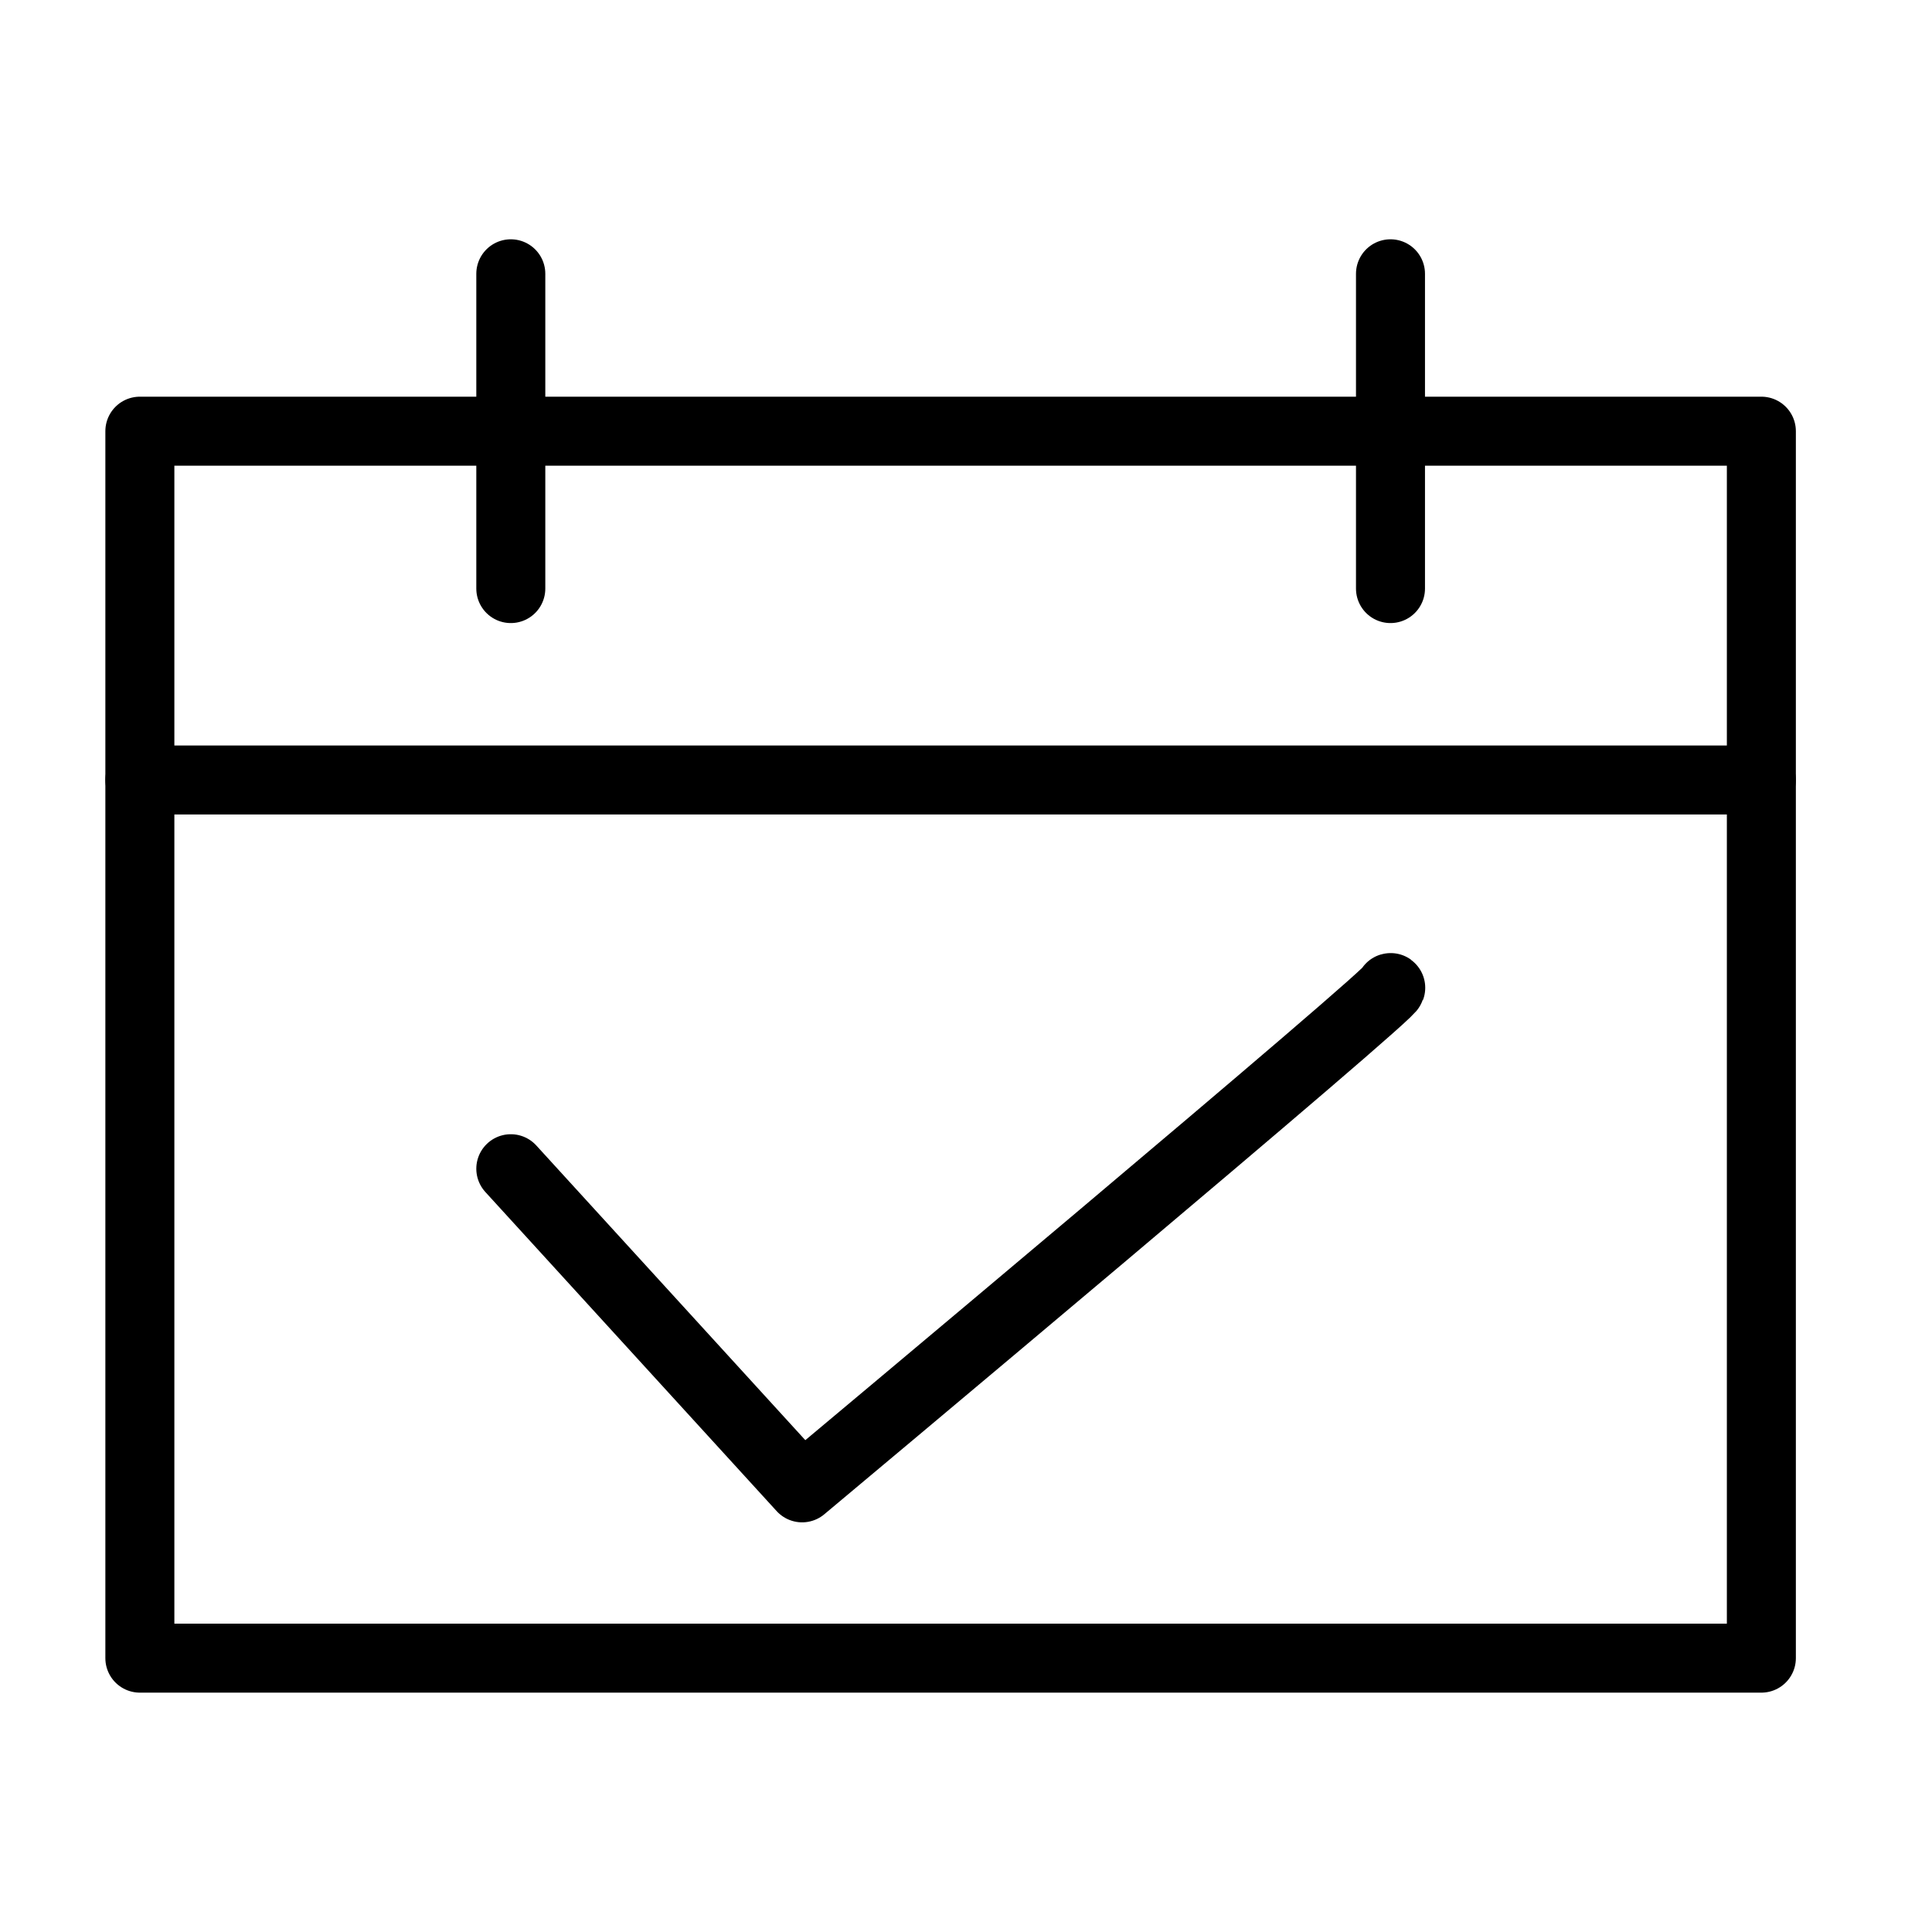 <?xml version="1.0" encoding="utf-8"?>
<!-- Generator: Adobe Illustrator 16.0.4, SVG Export Plug-In . SVG Version: 6.00 Build 0)  -->
<!DOCTYPE svg PUBLIC "-//W3C//DTD SVG 1.1//EN" "http://www.w3.org/Graphics/SVG/1.1/DTD/svg11.dtd">
<svg version="1.1" id="Ebene_1" xmlns="http://www.w3.org/2000/svg" xmlns:xlink="http://www.w3.org/1999/xlink" x="0px" y="0px"
	 width="28px" height="28px" viewBox="0 0 28 28" enable-background="new 0 0 28 28" xml:space="preserve">
<rect x="2.027" y="6.249" fill="none" stroke="#000000" stroke-linecap="round" stroke-linejoin="round" stroke-miterlimit="10" width="23.5" height="17.782"/>
<line fill="none" stroke="#000000" stroke-linecap="round" stroke-linejoin="round" stroke-miterlimit="10" x1="2.027" y1="11.304" x2="25.527" y2="11.304"/>
<g>
	
		<line fill="none" stroke="#000000" stroke-linecap="round" stroke-linejoin="round" stroke-miterlimit="10" x1="7.403" y1="3.968" x2="7.403" y2="8.53"/>
	
		<line fill="none" stroke="#000000" stroke-linecap="round" stroke-linejoin="round" stroke-miterlimit="10" x1="20.152" y1="3.968" x2="20.152" y2="8.53"/>
</g>
<path fill="none" stroke="#000000" stroke-linecap="round" stroke-linejoin="round" stroke-miterlimit="10" d="M7.403,16.938
	l4.222,4.625c0,0,8.742-7.312,8.527-7.25"/>
</svg>
